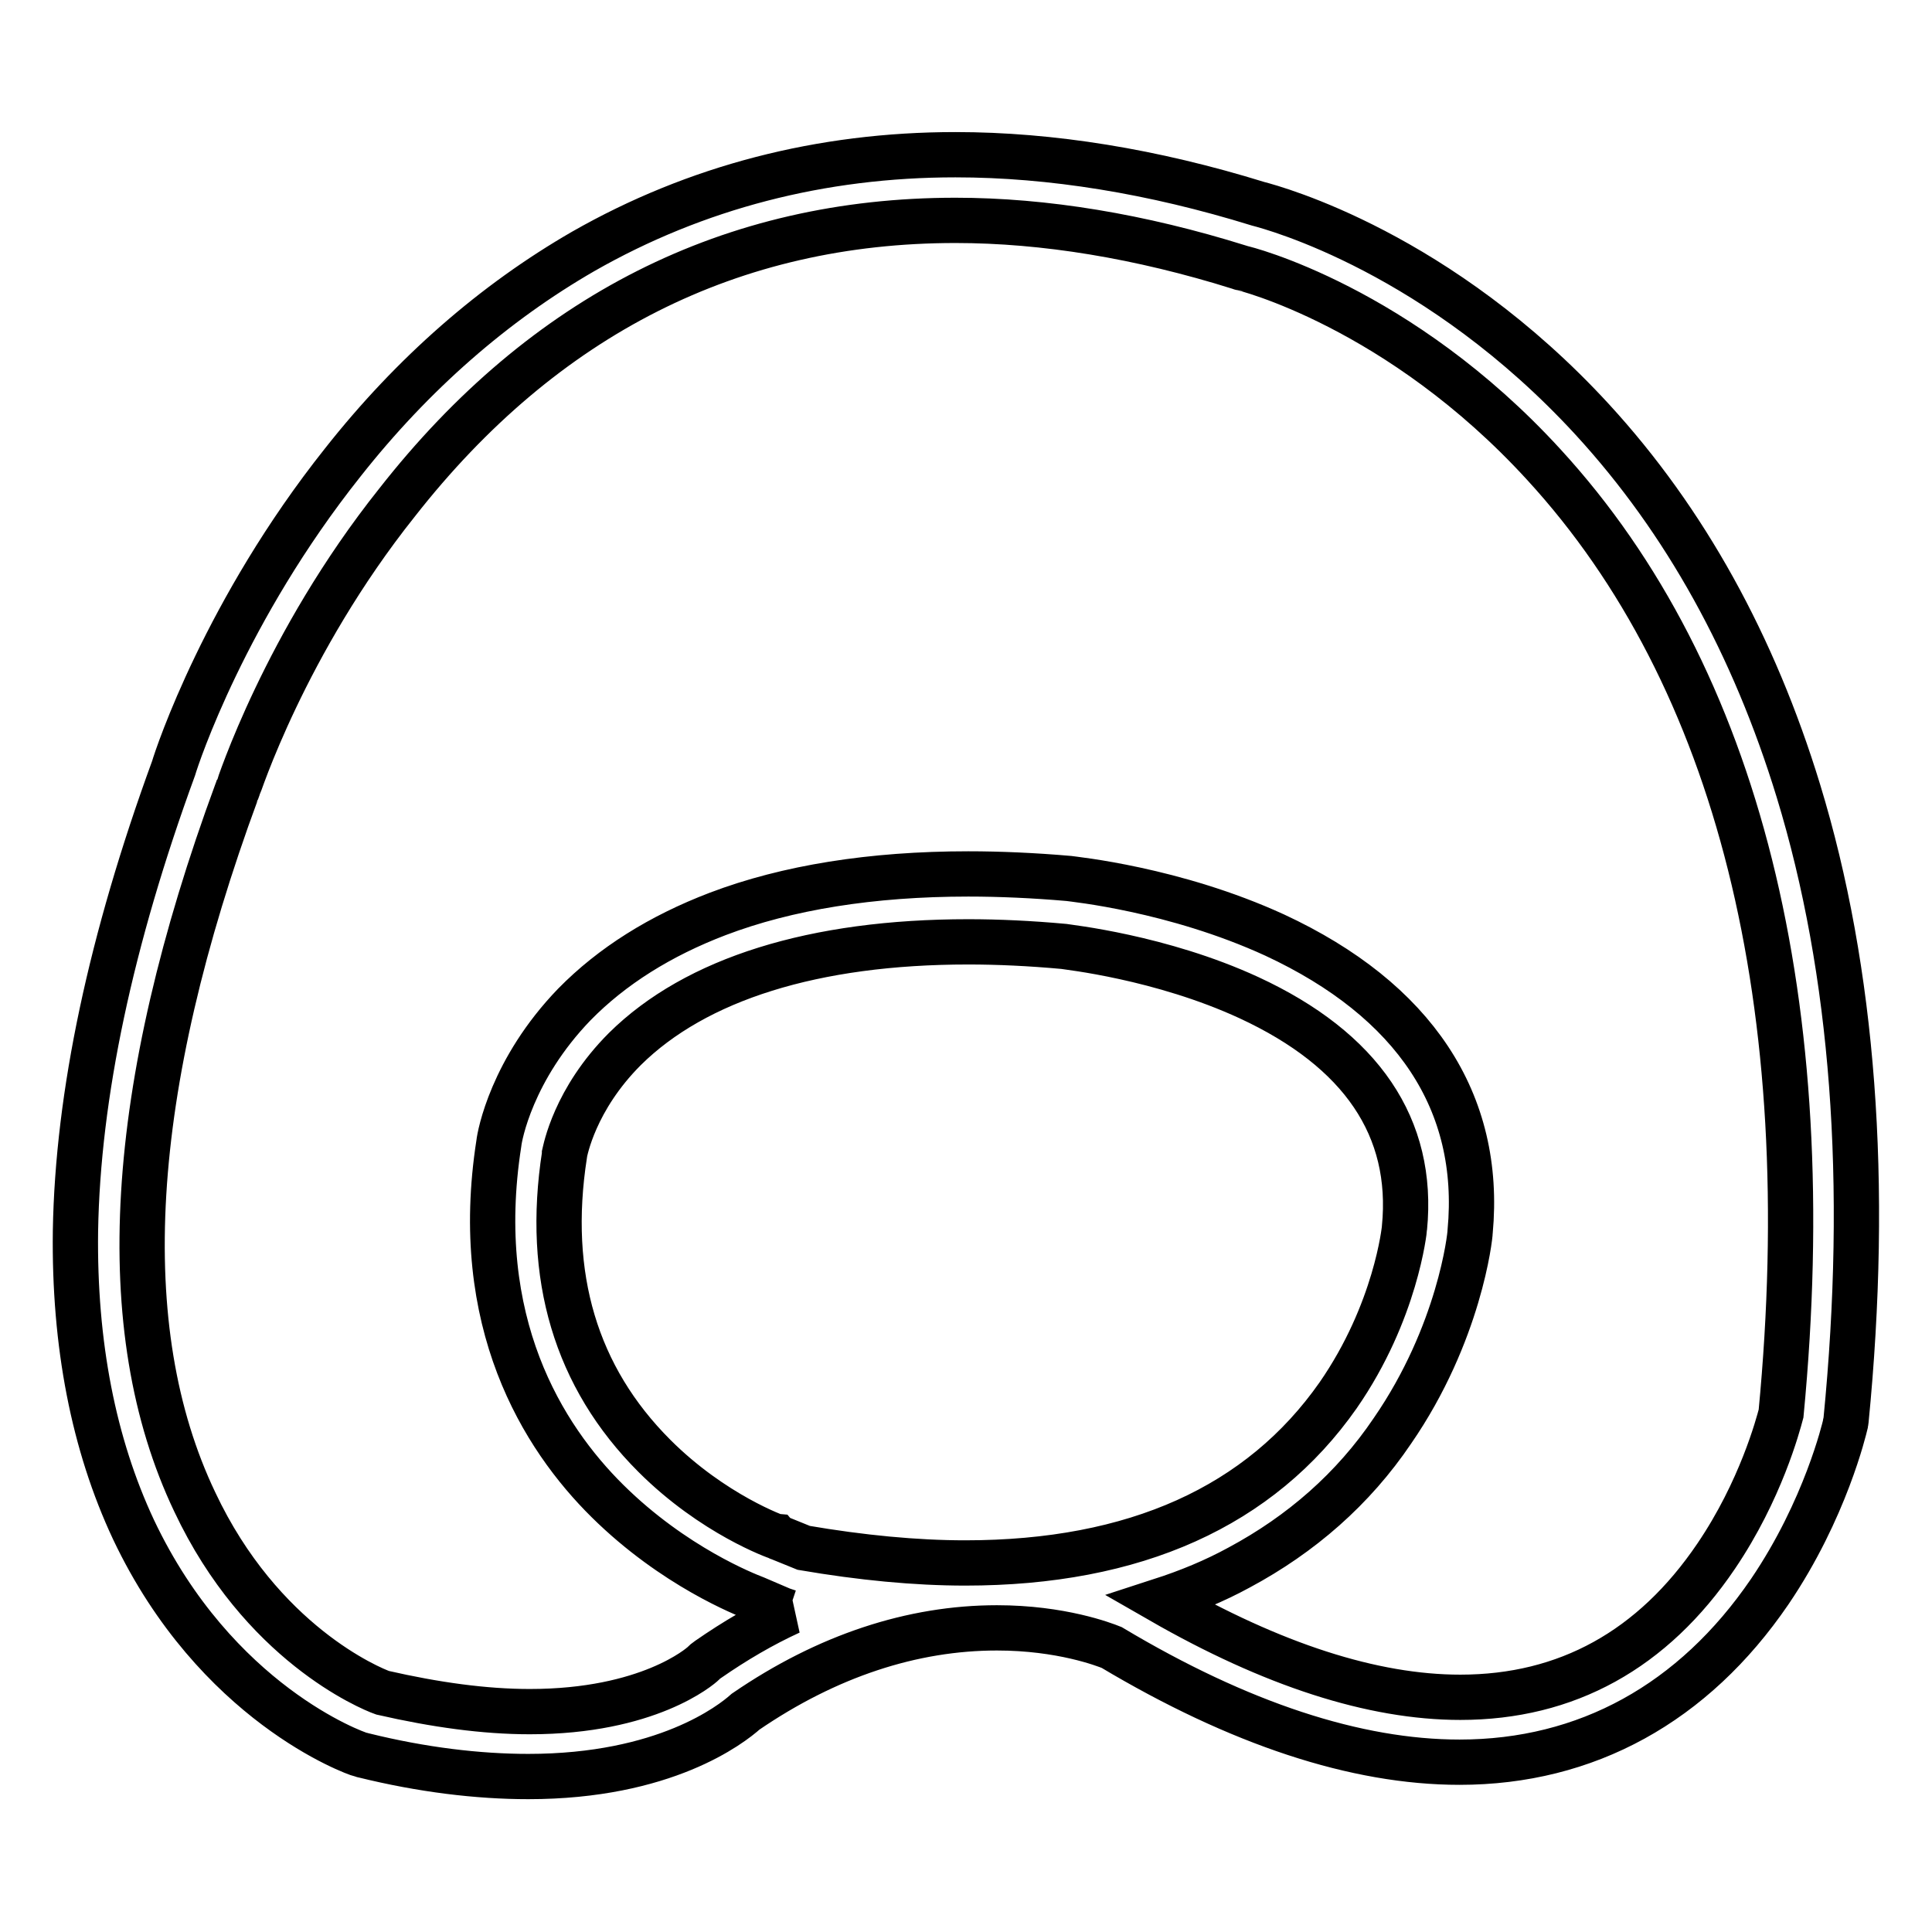 <?xml version="1.0" encoding="utf-8"?>
<!-- Svg Vector Icons : http://www.onlinewebfonts.com/icon -->
<!DOCTYPE svg PUBLIC "-//W3C//DTD SVG 1.1//EN" "http://www.w3.org/Graphics/SVG/1.1/DTD/svg11.dtd">
<svg version="1.1" xmlns="http://www.w3.org/2000/svg" xmlns:xlink="http://www.w3.org/1999/xlink" x="0px" y="0px" viewBox="0 0 256 256" enable-background="new 0 0 256 256" xml:space="preserve">
<g> <path stroke-width="6" fill-opacity="0" stroke="#000000"  d="M238.3,104.8c-5.9-19.3-15-35.8-27.3-49.2C190.7,33.5,169,27.6,166.7,27c-13.9-4.3-27.4-6.5-40.1-6.5 c-17.8,0-34.4,4.3-49.3,12.8c-11.8,6.8-22.6,16.2-31.9,28C29.9,80.8,23.5,100.1,23,101.8c-8.3,22.7-12.7,43.3-13,61.3 c-0.2,15,2.4,28.3,7.7,39.6c10.9,23,29.3,29.6,30.1,29.8c0.1,0,0.3,0.1,0.4,0.1c7.7,1.9,15.1,2.8,21.8,2.8 c18.1,0,26.9-6.9,28.8-8.6c10.8-7.4,22.1-11.1,33.3-11.1c8.5,0,14.2,2.2,15.2,2.6c16.9,10.1,32.4,15.2,46.1,15.2c0,0,0,0,0,0 c16.8,0,31-7.8,41.1-22.6c7.4-10.9,9.9-21.7,10-22.1c0-0.2,0.1-0.4,0.1-0.5C247.7,156.8,245.6,128.7,238.3,104.8z M127.9,207.1 c-6.6,0-13.8-0.7-21.4-2l-3.2-1.3c-0.1,0-0.2-0.1-0.2-0.1c-0.1,0-8.6-3-16.4-10.8c-10.4-10.4-14.4-23.8-11.9-39.9c0,0,0,0,0-0.1 c0.1-0.4,1.3-7.2,8-13.9c9.4-9.3,25.1-14.2,45.5-14.2c4,0,8.2,0.2,12.6,0.6c0.5,0.1,12.9,1.4,24.6,6.8 c14.9,6.9,21.9,17.2,20.6,30.5c0,0.1-1.1,11.1-8.8,22.2C167,199.6,150.4,207.1,127.9,207.1z M236,187.3c-0.4,1.5-2.7,10.2-8.6,18.9 c-8.4,12.4-19.8,18.7-33.9,18.7c0,0,0,0,0,0c-11.6,0-24.9-4.3-39.7-12.8c3.7-1.2,7.1-2.6,10.4-4.4c8.2-4.4,15.1-10.4,20.3-18.1 c8.9-12.9,10.3-25.8,10.3-26.4c1.6-17.2-7.4-30.7-25.9-39.3c-13.3-6.1-26.7-7.4-27.3-7.5c0,0,0,0,0,0c-4.6-0.4-9.1-0.6-13.3-0.6 c-12.8,0-24,1.8-33.2,5.3c-7.6,2.9-14,6.9-19,12c-8.3,8.6-9.9,17.4-10,18.4c-3.7,23.7,5.8,38.9,14.4,47.4 c8.8,8.7,18.3,12.4,19.6,12.9l3.5,1.5c0.3,0.1,0.6,0.2,0.9,0.3c0.1,0,0.1,0,0.2,0c-3.7,1.7-7.3,3.8-10.9,6.3 c-0.3,0.2-0.4,0.3-0.6,0.5c-0.4,0.4-7.3,6.4-23,6.4c-6,0-12.5-0.9-19.5-2.5c-1.7-0.6-16.1-6.6-24.9-25.3 c-10.9-22.9-9-54.6,5.6-94.2c0-0.1,0-0.1,0.1-0.2c0.1-0.2,6.2-19.3,21.1-38C72.1,41.7,97,29.2,126.6,29.2c11.8,0,24.5,2.1,37.6,6.2 c0.1,0,0.2,0.1,0.3,0.1c0.2,0,20.9,5.1,40.1,26.1C230.3,89.6,241.2,133,236,187.3z"/></g>
</svg>